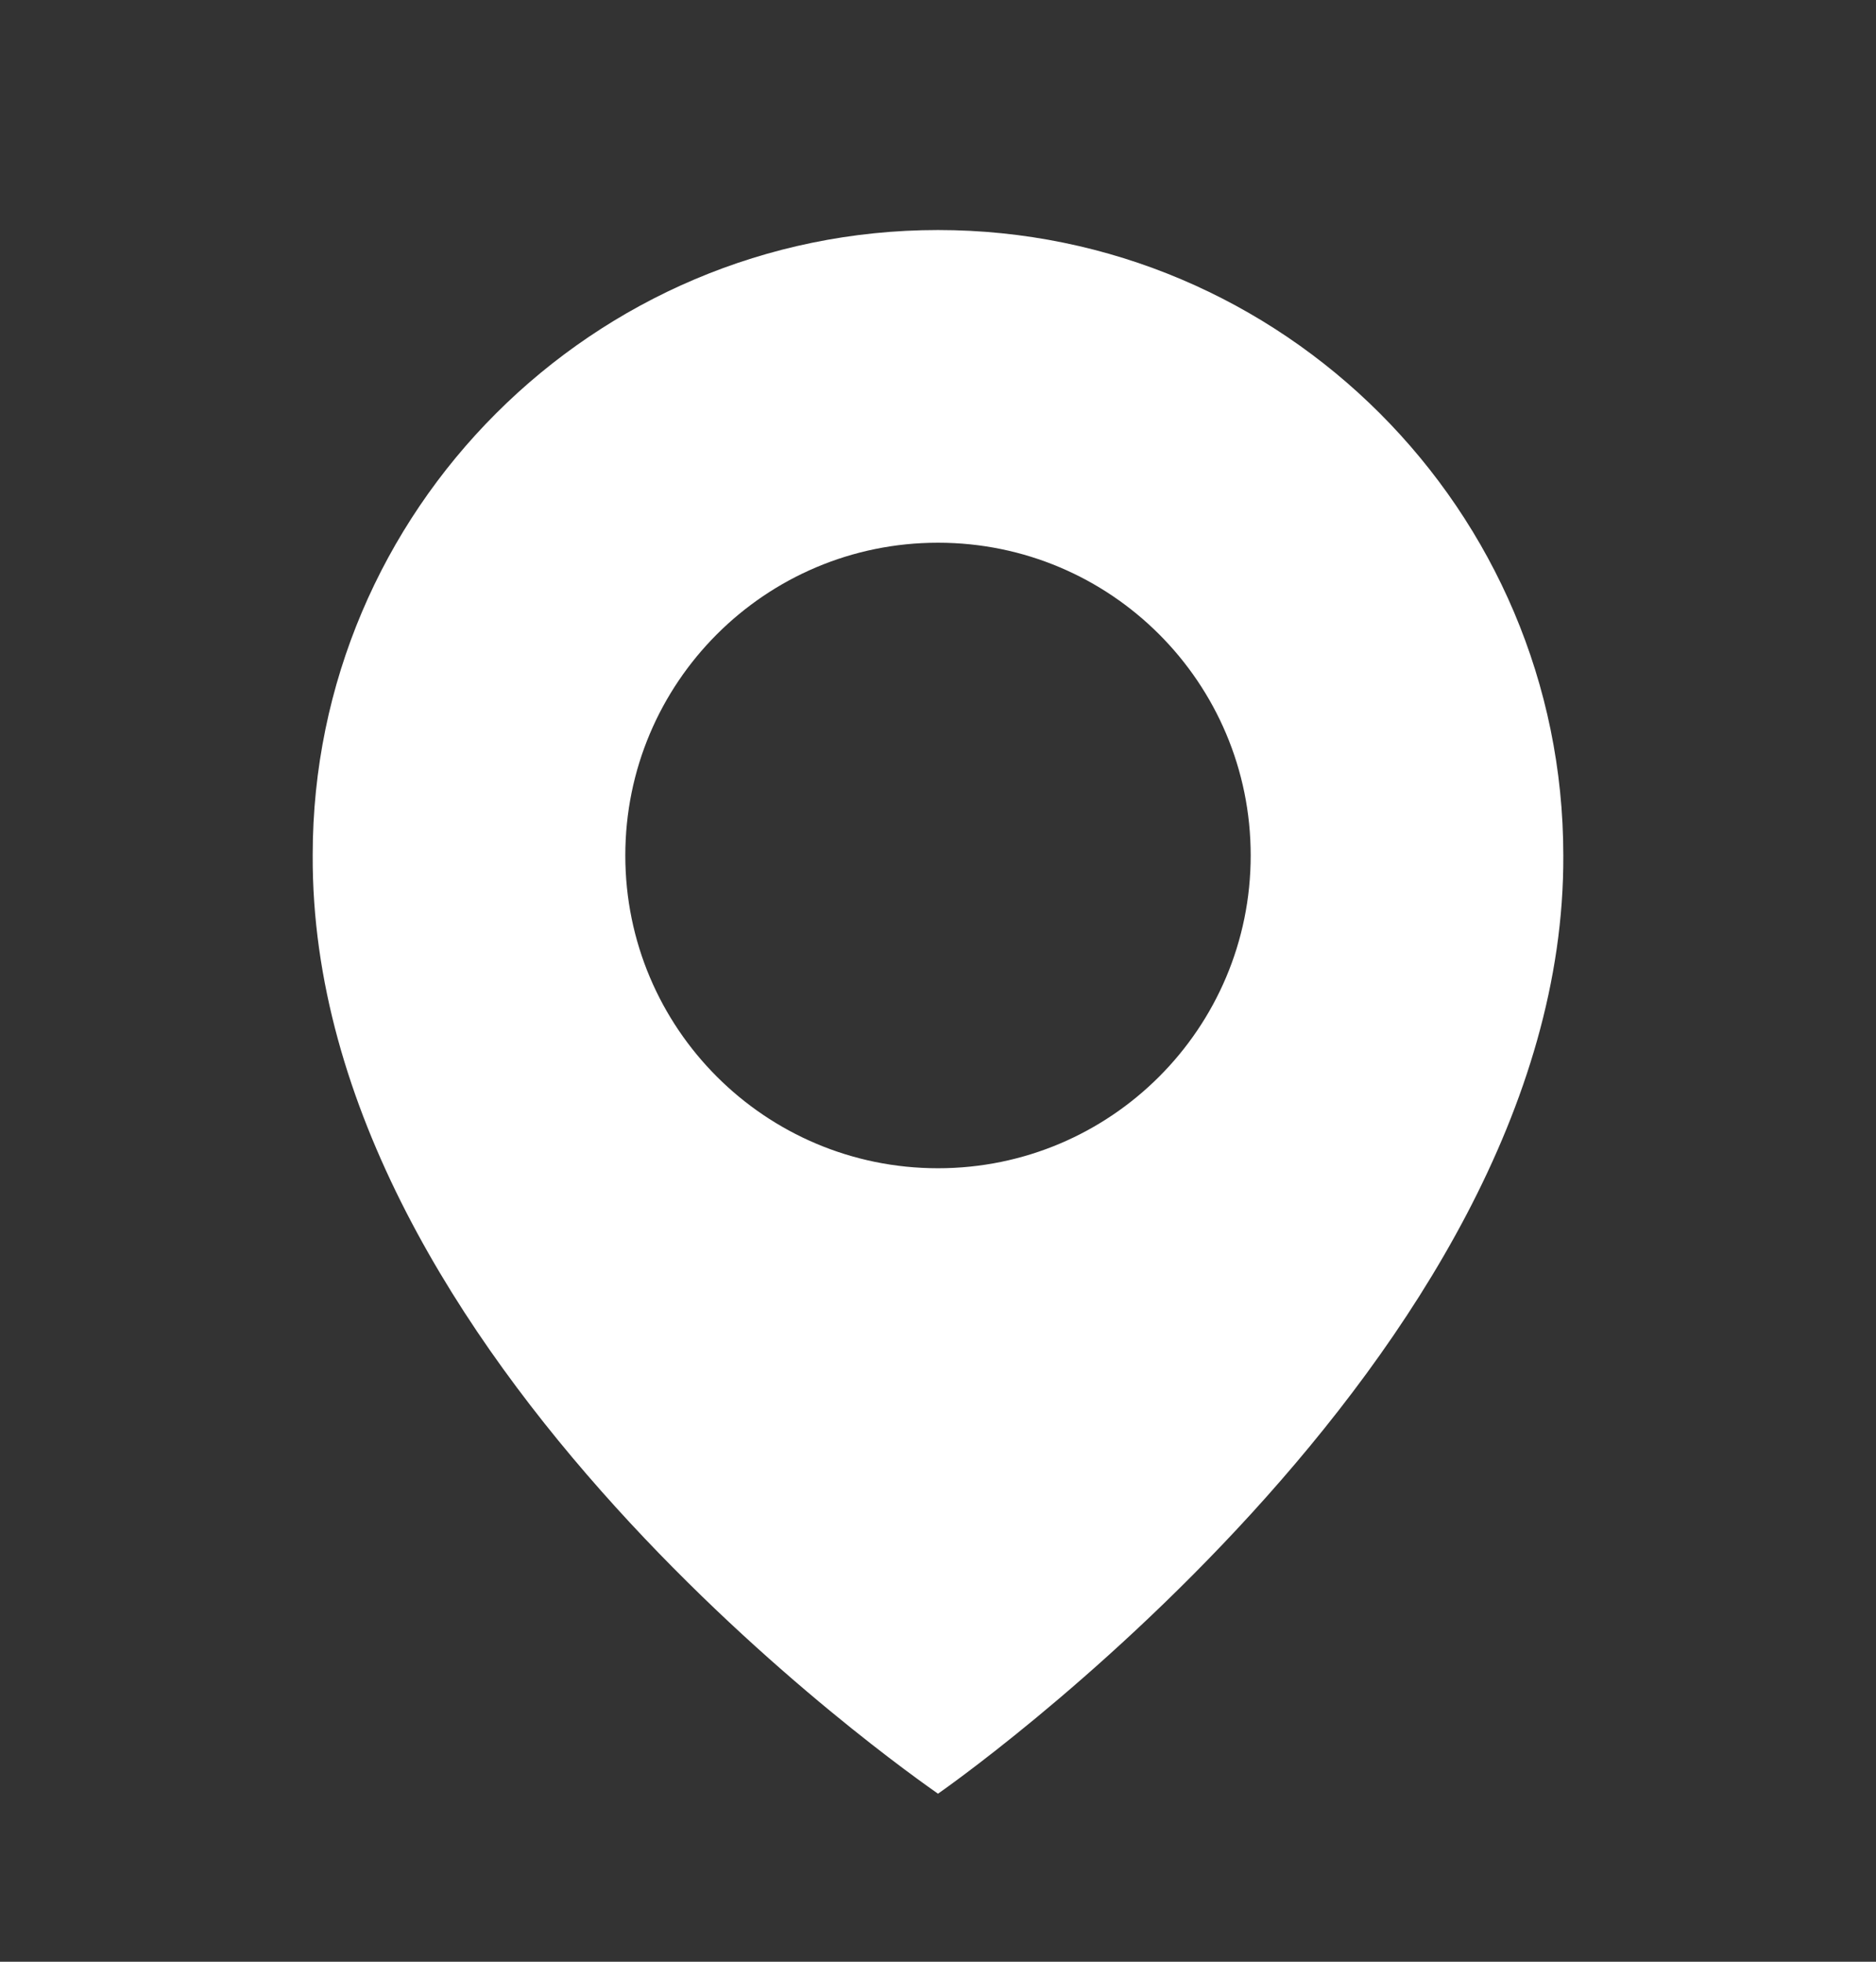 <svg width="22" height="23" viewBox="0 0 22 23" fill="none" xmlns="http://www.w3.org/2000/svg">
<rect x="0" y="0" width="22" height="23" fill="#333333" stroke="none"/>
<path d="M11 2.697C6.957 2.697 3.667 5.987 3.667 10.025C3.64 15.933 10.721 20.832 11 21.03C11 21.03 18.36 15.933 18.333 10.03C18.333 5.987 15.043 2.697 11 2.697ZM11 13.697C8.974 13.697 7.333 12.056 7.333 10.03C7.333 8.004 8.974 6.363 11 6.363C13.026 6.363 14.667 8.004 14.667 10.03C14.667 12.056 13.026 13.697 11 13.697Z" fill="white"/>
</svg>
